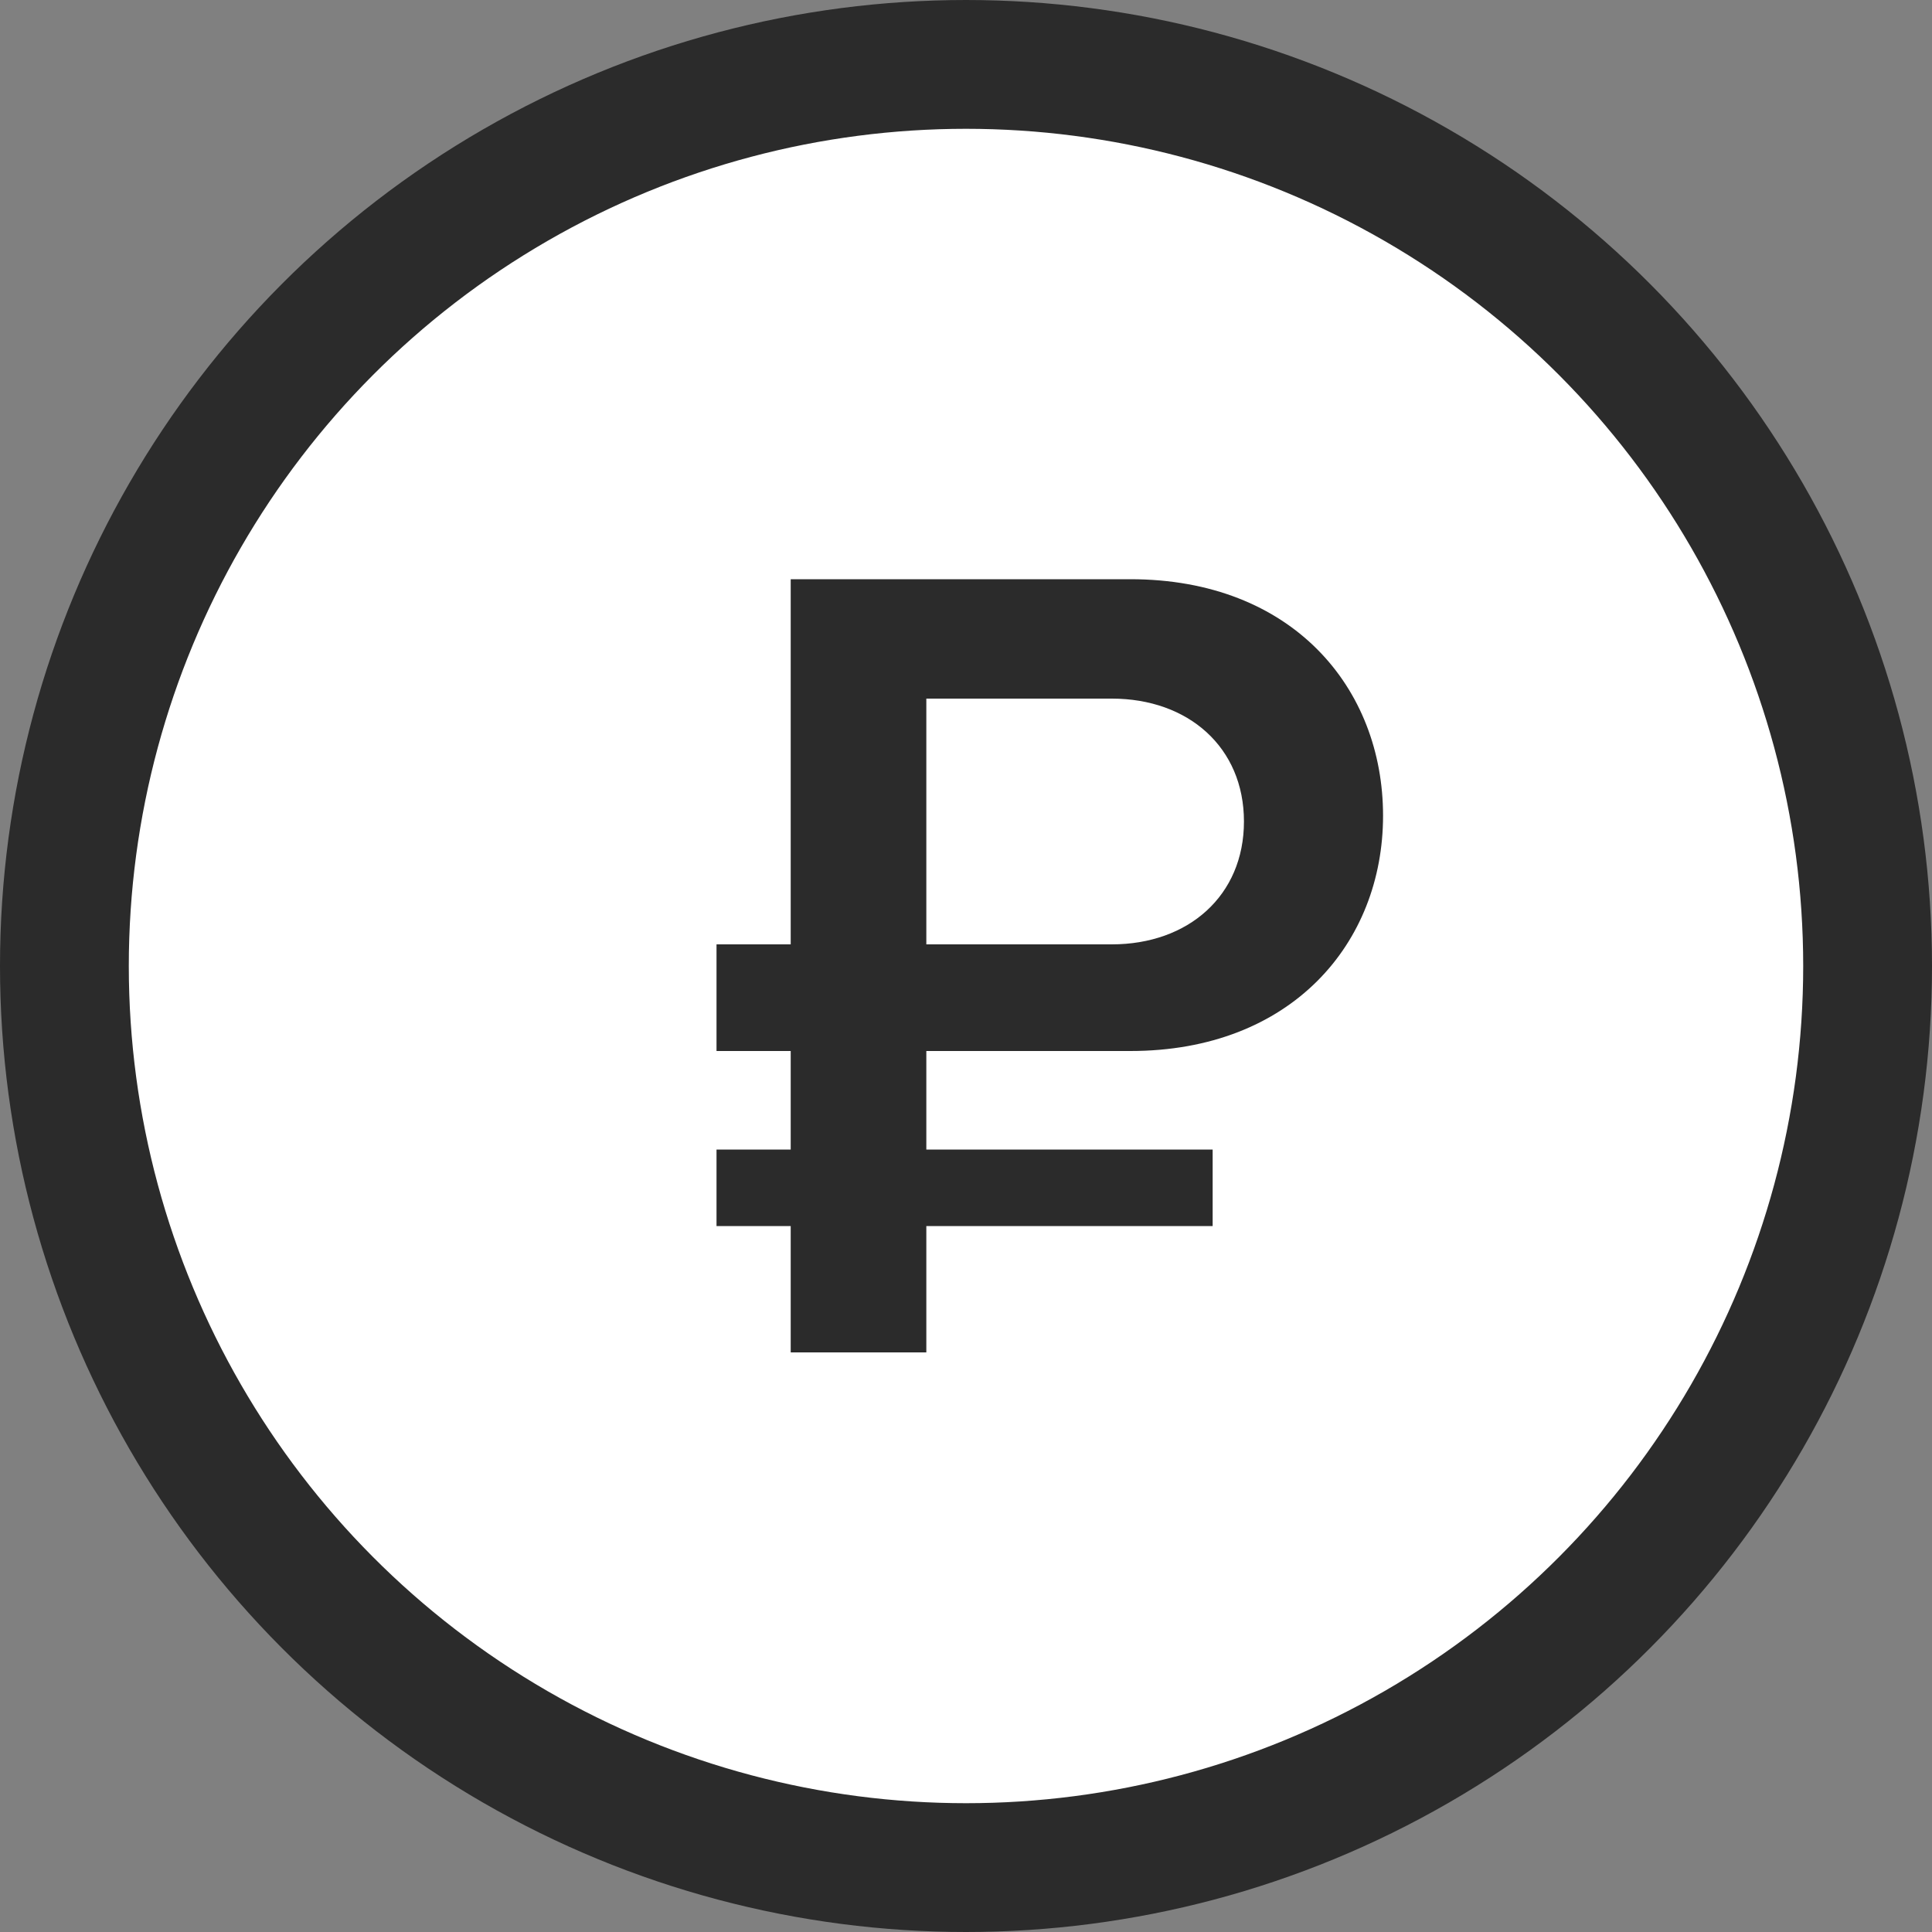 <?xml version="1.0" encoding="UTF-8"?> <svg xmlns="http://www.w3.org/2000/svg" width="30" height="30" viewBox="0 0 30 30" fill="none"><rect x="0" y="0" width="30" height="30" fill="#808080" stroke="none"/><circle cx="15" cy="15" r="14" fill="white" stroke="#2B2B2B" stroke-width="2"></circle><path d="M17.552 16.32H14.384V17.85H18.83V19.038H14.384V21H12.278V19.038H11.126V17.85H12.278V16.32H11.126V14.664H12.278V8.994H17.552C20.072 8.994 21.476 10.686 21.476 12.666C21.476 14.646 20.054 16.32 17.552 16.32ZM17.264 10.848H14.384V14.664H17.264C18.452 14.664 19.316 13.908 19.316 12.756C19.316 11.604 18.452 10.848 17.264 10.848Z" fill="#2B2B2B"></path></svg> 